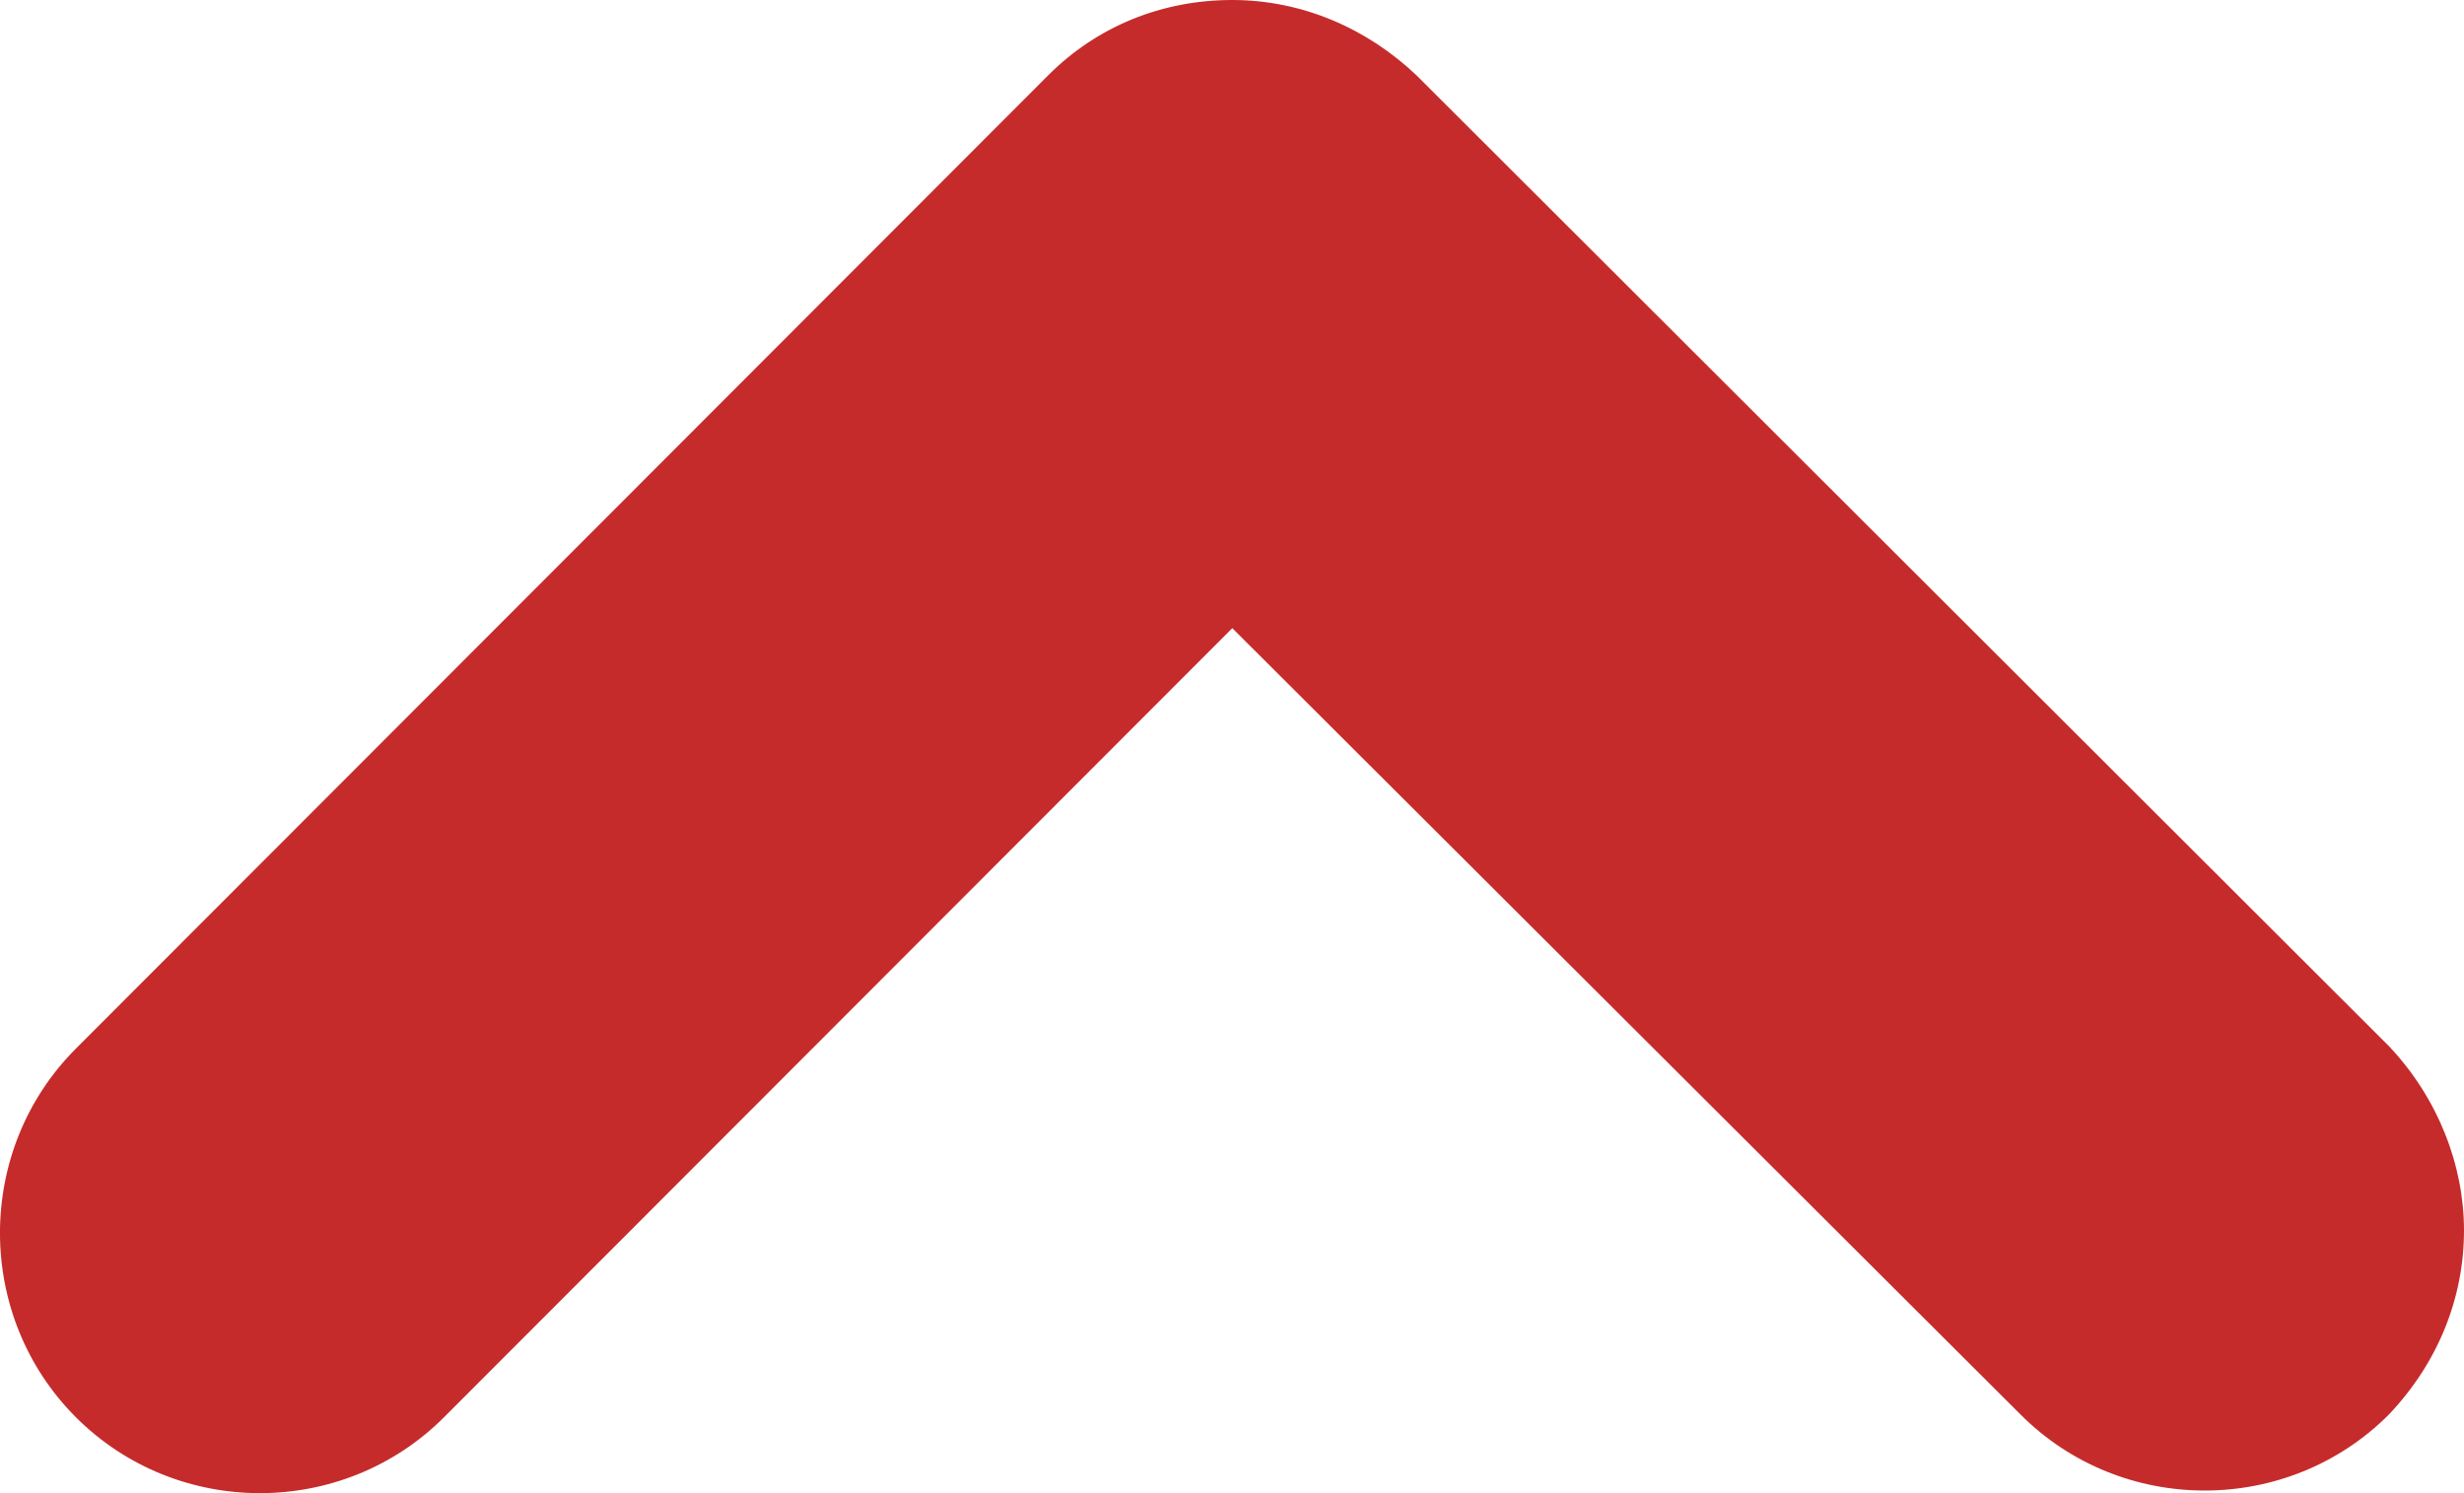 <svg xmlns="http://www.w3.org/2000/svg" xmlns:xlink="http://www.w3.org/1999/xlink" width="33px" height="20px" viewBox="0 0 33 20"><title>Fill 1</title><g id="Page-1" stroke="none" stroke-width="1" fill="none" fill-rule="evenodd"><g id="webinars-doc-access-inlog-copy-2" transform="translate(-1377, -2302)" fill="#C62B2B"><g id="footer" transform="translate(0, 2273)"><path d="M1378.007,30.052 C1379.361,28.696 1381.584,28.696 1382.938,30.052 L1393.496,40.586 L1404.053,30.017 C1405.407,28.661 1407.63,28.661 1408.984,30.017 C1410.339,31.373 1410.339,33.598 1408.984,34.954 L1395.961,47.992 C1395.302,48.652 1394.433,49 1393.496,49 C1392.558,49 1391.69,48.618 1391.03,47.992 L1378.007,34.989 C1377.347,34.293 1377,33.389 1377,32.52 C1377,31.616 1377.347,30.747 1378.007,30.052 Z" id="Fill-1" transform="translate(1393.5, 39) rotate(-180) translate(-1393.5, -39) "></path></g></g></g></svg>
